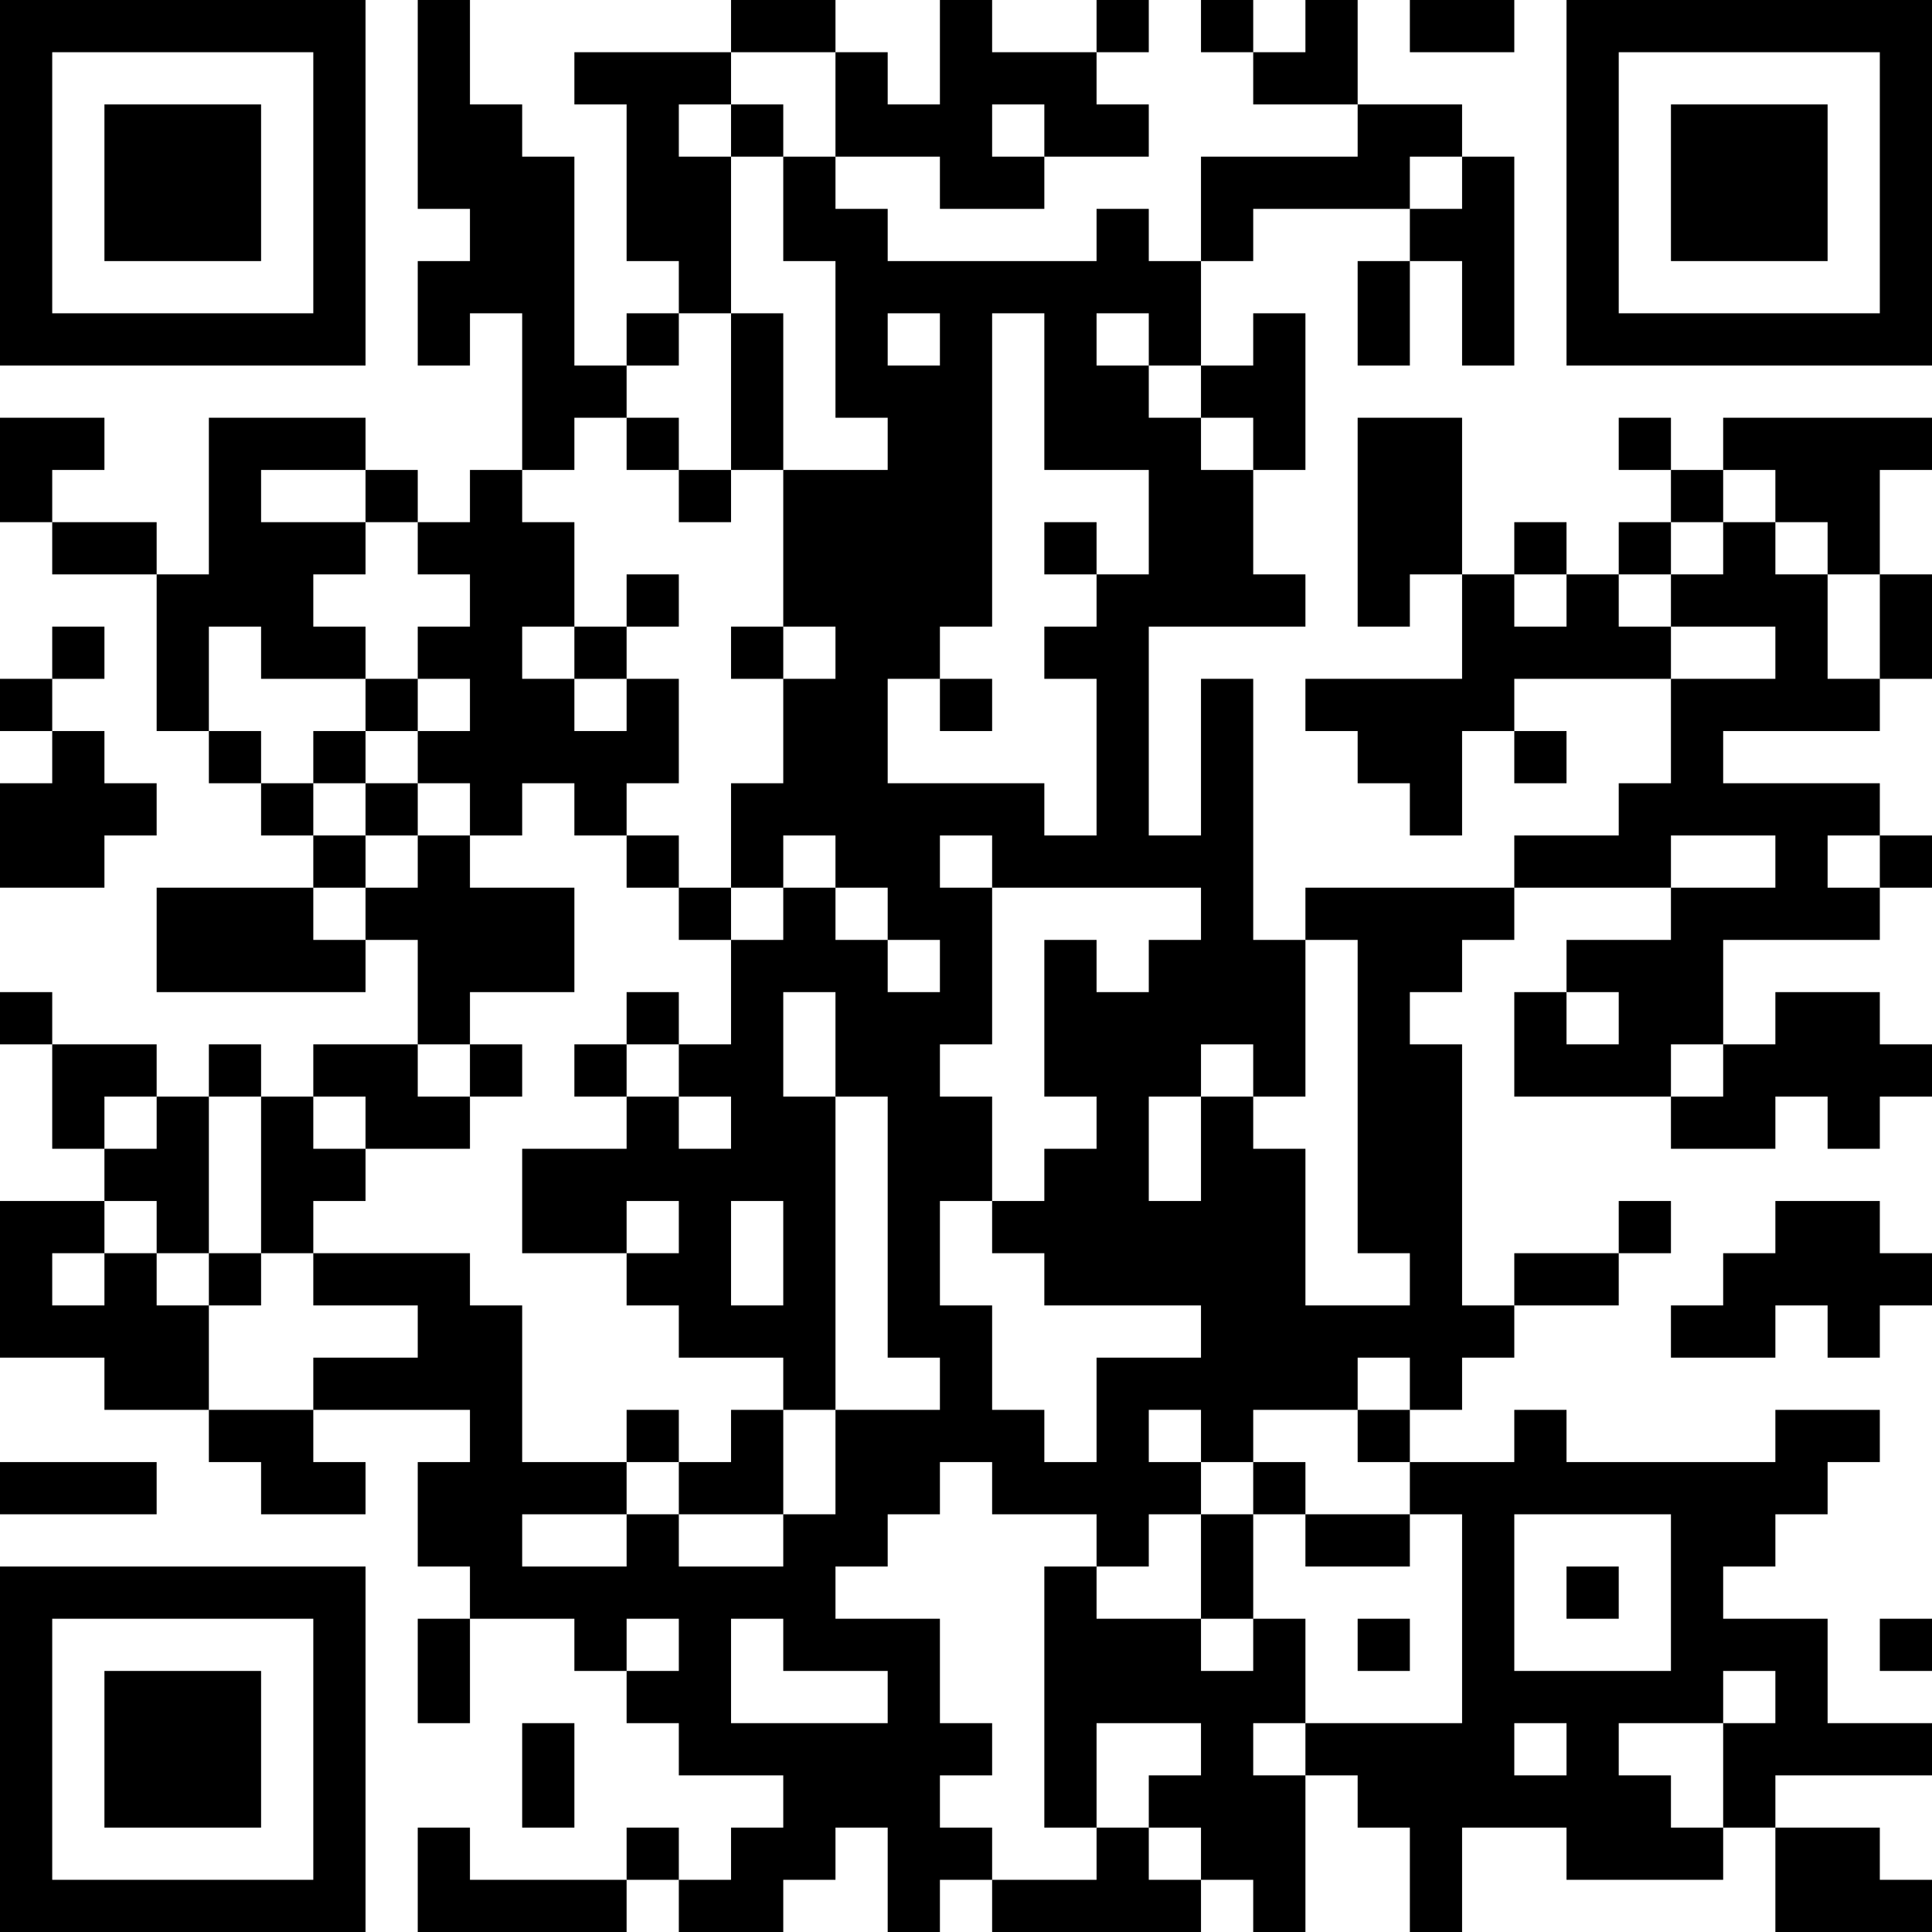 <?xml version="1.0" encoding="UTF-8"?>
<svg xmlns="http://www.w3.org/2000/svg" version="1.1" width="400" height="400" viewBox="0 0 400 400"><rect x="0" y="0" width="400" height="400" fill="#ffffff"/><g transform="scale(10.811)"><g transform="translate(0,0)"><path fill-rule="evenodd" d="M8 0L8 4L9 4L9 5L8 5L8 7L9 7L9 6L10 6L10 9L9 9L9 10L8 10L8 9L7 9L7 8L4 8L4 11L3 11L3 10L1 10L1 9L2 9L2 8L0 8L0 10L1 10L1 11L3 11L3 14L4 14L4 15L5 15L5 16L6 16L6 17L3 17L3 19L7 19L7 18L8 18L8 20L6 20L6 21L5 21L5 20L4 20L4 21L3 21L3 20L1 20L1 19L0 19L0 20L1 20L1 22L2 22L2 23L0 23L0 26L2 26L2 27L4 27L4 28L5 28L5 29L7 29L7 28L6 28L6 27L9 27L9 28L8 28L8 30L9 30L9 31L8 31L8 33L9 33L9 31L11 31L11 32L12 32L12 33L13 33L13 34L15 34L15 35L14 35L14 36L13 36L13 35L12 35L12 36L9 36L9 35L8 35L8 37L12 37L12 36L13 36L13 37L15 37L15 36L16 36L16 35L17 35L17 37L18 37L18 36L19 36L19 37L23 37L23 36L24 36L24 37L25 37L25 34L26 34L26 35L27 35L27 37L28 37L28 35L30 35L30 36L33 36L33 35L34 35L34 37L37 37L37 36L36 36L36 35L34 35L34 34L37 34L37 33L35 33L35 31L33 31L33 30L34 30L34 29L35 29L35 28L36 28L36 27L34 27L34 28L30 28L30 27L29 27L29 28L27 28L27 27L28 27L28 26L29 26L29 25L31 25L31 24L32 24L32 23L31 23L31 24L29 24L29 25L28 25L28 20L27 20L27 19L28 19L28 18L29 18L29 17L32 17L32 18L30 18L30 19L29 19L29 21L32 21L32 22L34 22L34 21L35 21L35 22L36 22L36 21L37 21L37 20L36 20L36 19L34 19L34 20L33 20L33 18L36 18L36 17L37 17L37 16L36 16L36 15L33 15L33 14L36 14L36 13L37 13L37 11L36 11L36 9L37 9L37 8L33 8L33 9L32 9L32 8L31 8L31 9L32 9L32 10L31 10L31 11L30 11L30 10L29 10L29 11L28 11L28 8L26 8L26 12L27 12L27 11L28 11L28 13L25 13L25 14L26 14L26 15L27 15L27 16L28 16L28 14L29 14L29 15L30 15L30 14L29 14L29 13L32 13L32 15L31 15L31 16L29 16L29 17L25 17L25 18L24 18L24 13L23 13L23 16L22 16L22 12L25 12L25 11L24 11L24 9L25 9L25 6L24 6L24 7L23 7L23 5L24 5L24 4L27 4L27 5L26 5L26 7L27 7L27 5L28 5L28 7L29 7L29 3L28 3L28 2L26 2L26 0L25 0L25 1L24 1L24 0L23 0L23 1L24 1L24 2L26 2L26 3L23 3L23 5L22 5L22 4L21 4L21 5L17 5L17 4L16 4L16 3L18 3L18 4L20 4L20 3L22 3L22 2L21 2L21 1L22 1L22 0L21 0L21 1L19 1L19 0L18 0L18 2L17 2L17 1L16 1L16 0L14 0L14 1L11 1L11 2L12 2L12 5L13 5L13 6L12 6L12 7L11 7L11 3L10 3L10 2L9 2L9 0ZM27 0L27 1L29 1L29 0ZM14 1L14 2L13 2L13 3L14 3L14 6L13 6L13 7L12 7L12 8L11 8L11 9L10 9L10 10L11 10L11 12L10 12L10 13L11 13L11 14L12 14L12 13L13 13L13 15L12 15L12 16L11 16L11 15L10 15L10 16L9 16L9 15L8 15L8 14L9 14L9 13L8 13L8 12L9 12L9 11L8 11L8 10L7 10L7 9L5 9L5 10L7 10L7 11L6 11L6 12L7 12L7 13L5 13L5 12L4 12L4 14L5 14L5 15L6 15L6 16L7 16L7 17L6 17L6 18L7 18L7 17L8 17L8 16L9 16L9 17L11 17L11 19L9 19L9 20L8 20L8 21L9 21L9 22L7 22L7 21L6 21L6 22L7 22L7 23L6 23L6 24L5 24L5 21L4 21L4 24L3 24L3 23L2 23L2 24L1 24L1 25L2 25L2 24L3 24L3 25L4 25L4 27L6 27L6 26L8 26L8 25L6 25L6 24L9 24L9 25L10 25L10 28L12 28L12 29L10 29L10 30L12 30L12 29L13 29L13 30L15 30L15 29L16 29L16 27L18 27L18 26L17 26L17 21L16 21L16 19L15 19L15 21L16 21L16 27L15 27L15 26L13 26L13 25L12 25L12 24L13 24L13 23L12 23L12 24L10 24L10 22L12 22L12 21L13 21L13 22L14 22L14 21L13 21L13 20L14 20L14 18L15 18L15 17L16 17L16 18L17 18L17 19L18 19L18 18L17 18L17 17L16 17L16 16L15 16L15 17L14 17L14 15L15 15L15 13L16 13L16 12L15 12L15 9L17 9L17 8L16 8L16 5L15 5L15 3L16 3L16 1ZM14 2L14 3L15 3L15 2ZM19 2L19 3L20 3L20 2ZM27 3L27 4L28 4L28 3ZM14 6L14 9L13 9L13 8L12 8L12 9L13 9L13 10L14 10L14 9L15 9L15 6ZM17 6L17 7L18 7L18 6ZM19 6L19 12L18 12L18 13L17 13L17 15L20 15L20 16L21 16L21 13L20 13L20 12L21 12L21 11L22 11L22 9L20 9L20 6ZM21 6L21 7L22 7L22 8L23 8L23 9L24 9L24 8L23 8L23 7L22 7L22 6ZM33 9L33 10L32 10L32 11L31 11L31 12L32 12L32 13L34 13L34 12L32 12L32 11L33 11L33 10L34 10L34 11L35 11L35 13L36 13L36 11L35 11L35 10L34 10L34 9ZM20 10L20 11L21 11L21 10ZM12 11L12 12L11 12L11 13L12 13L12 12L13 12L13 11ZM29 11L29 12L30 12L30 11ZM1 12L1 13L0 13L0 14L1 14L1 15L0 15L0 17L2 17L2 16L3 16L3 15L2 15L2 14L1 14L1 13L2 13L2 12ZM14 12L14 13L15 13L15 12ZM7 13L7 14L6 14L6 15L7 15L7 16L8 16L8 15L7 15L7 14L8 14L8 13ZM18 13L18 14L19 14L19 13ZM12 16L12 17L13 17L13 18L14 18L14 17L13 17L13 16ZM18 16L18 17L19 17L19 20L18 20L18 21L19 21L19 23L18 23L18 25L19 25L19 27L20 27L20 28L21 28L21 26L23 26L23 25L20 25L20 24L19 24L19 23L20 23L20 22L21 22L21 21L20 21L20 18L21 18L21 19L22 19L22 18L23 18L23 17L19 17L19 16ZM32 16L32 17L34 17L34 16ZM35 16L35 17L36 17L36 16ZM25 18L25 21L24 21L24 20L23 20L23 21L22 21L22 23L23 23L23 21L24 21L24 22L25 22L25 25L27 25L27 24L26 24L26 18ZM12 19L12 20L11 20L11 21L12 21L12 20L13 20L13 19ZM30 19L30 20L31 20L31 19ZM9 20L9 21L10 21L10 20ZM32 20L32 21L33 21L33 20ZM2 21L2 22L3 22L3 21ZM14 23L14 25L15 25L15 23ZM34 23L34 24L33 24L33 25L32 25L32 26L34 26L34 25L35 25L35 26L36 26L36 25L37 25L37 24L36 24L36 23ZM4 24L4 25L5 25L5 24ZM26 26L26 27L24 27L24 28L23 28L23 27L22 27L22 28L23 28L23 29L22 29L22 30L21 30L21 29L19 29L19 28L18 28L18 29L17 29L17 30L16 30L16 31L18 31L18 33L19 33L19 34L18 34L18 35L19 35L19 36L21 36L21 35L22 35L22 36L23 36L23 35L22 35L22 34L23 34L23 33L21 33L21 35L20 35L20 30L21 30L21 31L23 31L23 32L24 32L24 31L25 31L25 33L24 33L24 34L25 34L25 33L28 33L28 29L27 29L27 28L26 28L26 27L27 27L27 26ZM12 27L12 28L13 28L13 29L15 29L15 27L14 27L14 28L13 28L13 27ZM0 28L0 29L3 29L3 28ZM24 28L24 29L23 29L23 31L24 31L24 29L25 29L25 30L27 30L27 29L25 29L25 28ZM29 29L29 32L32 32L32 29ZM30 30L30 31L31 31L31 30ZM12 31L12 32L13 32L13 31ZM14 31L14 33L17 33L17 32L15 32L15 31ZM26 31L26 32L27 32L27 31ZM36 31L36 32L37 32L37 31ZM33 32L33 33L31 33L31 34L32 34L32 35L33 35L33 33L34 33L34 32ZM10 33L10 35L11 35L11 33ZM29 33L29 34L30 34L30 33ZM0 0L0 7L7 7L7 0ZM1 1L1 6L6 6L6 1ZM2 2L2 5L5 5L5 2ZM30 0L30 7L37 7L37 0ZM31 1L31 6L36 6L36 1ZM32 2L32 5L35 5L35 2ZM0 30L0 37L7 37L7 30ZM1 31L1 36L6 36L6 31ZM2 32L2 35L5 35L5 32Z" fill="#000000"/></g></g></svg>
